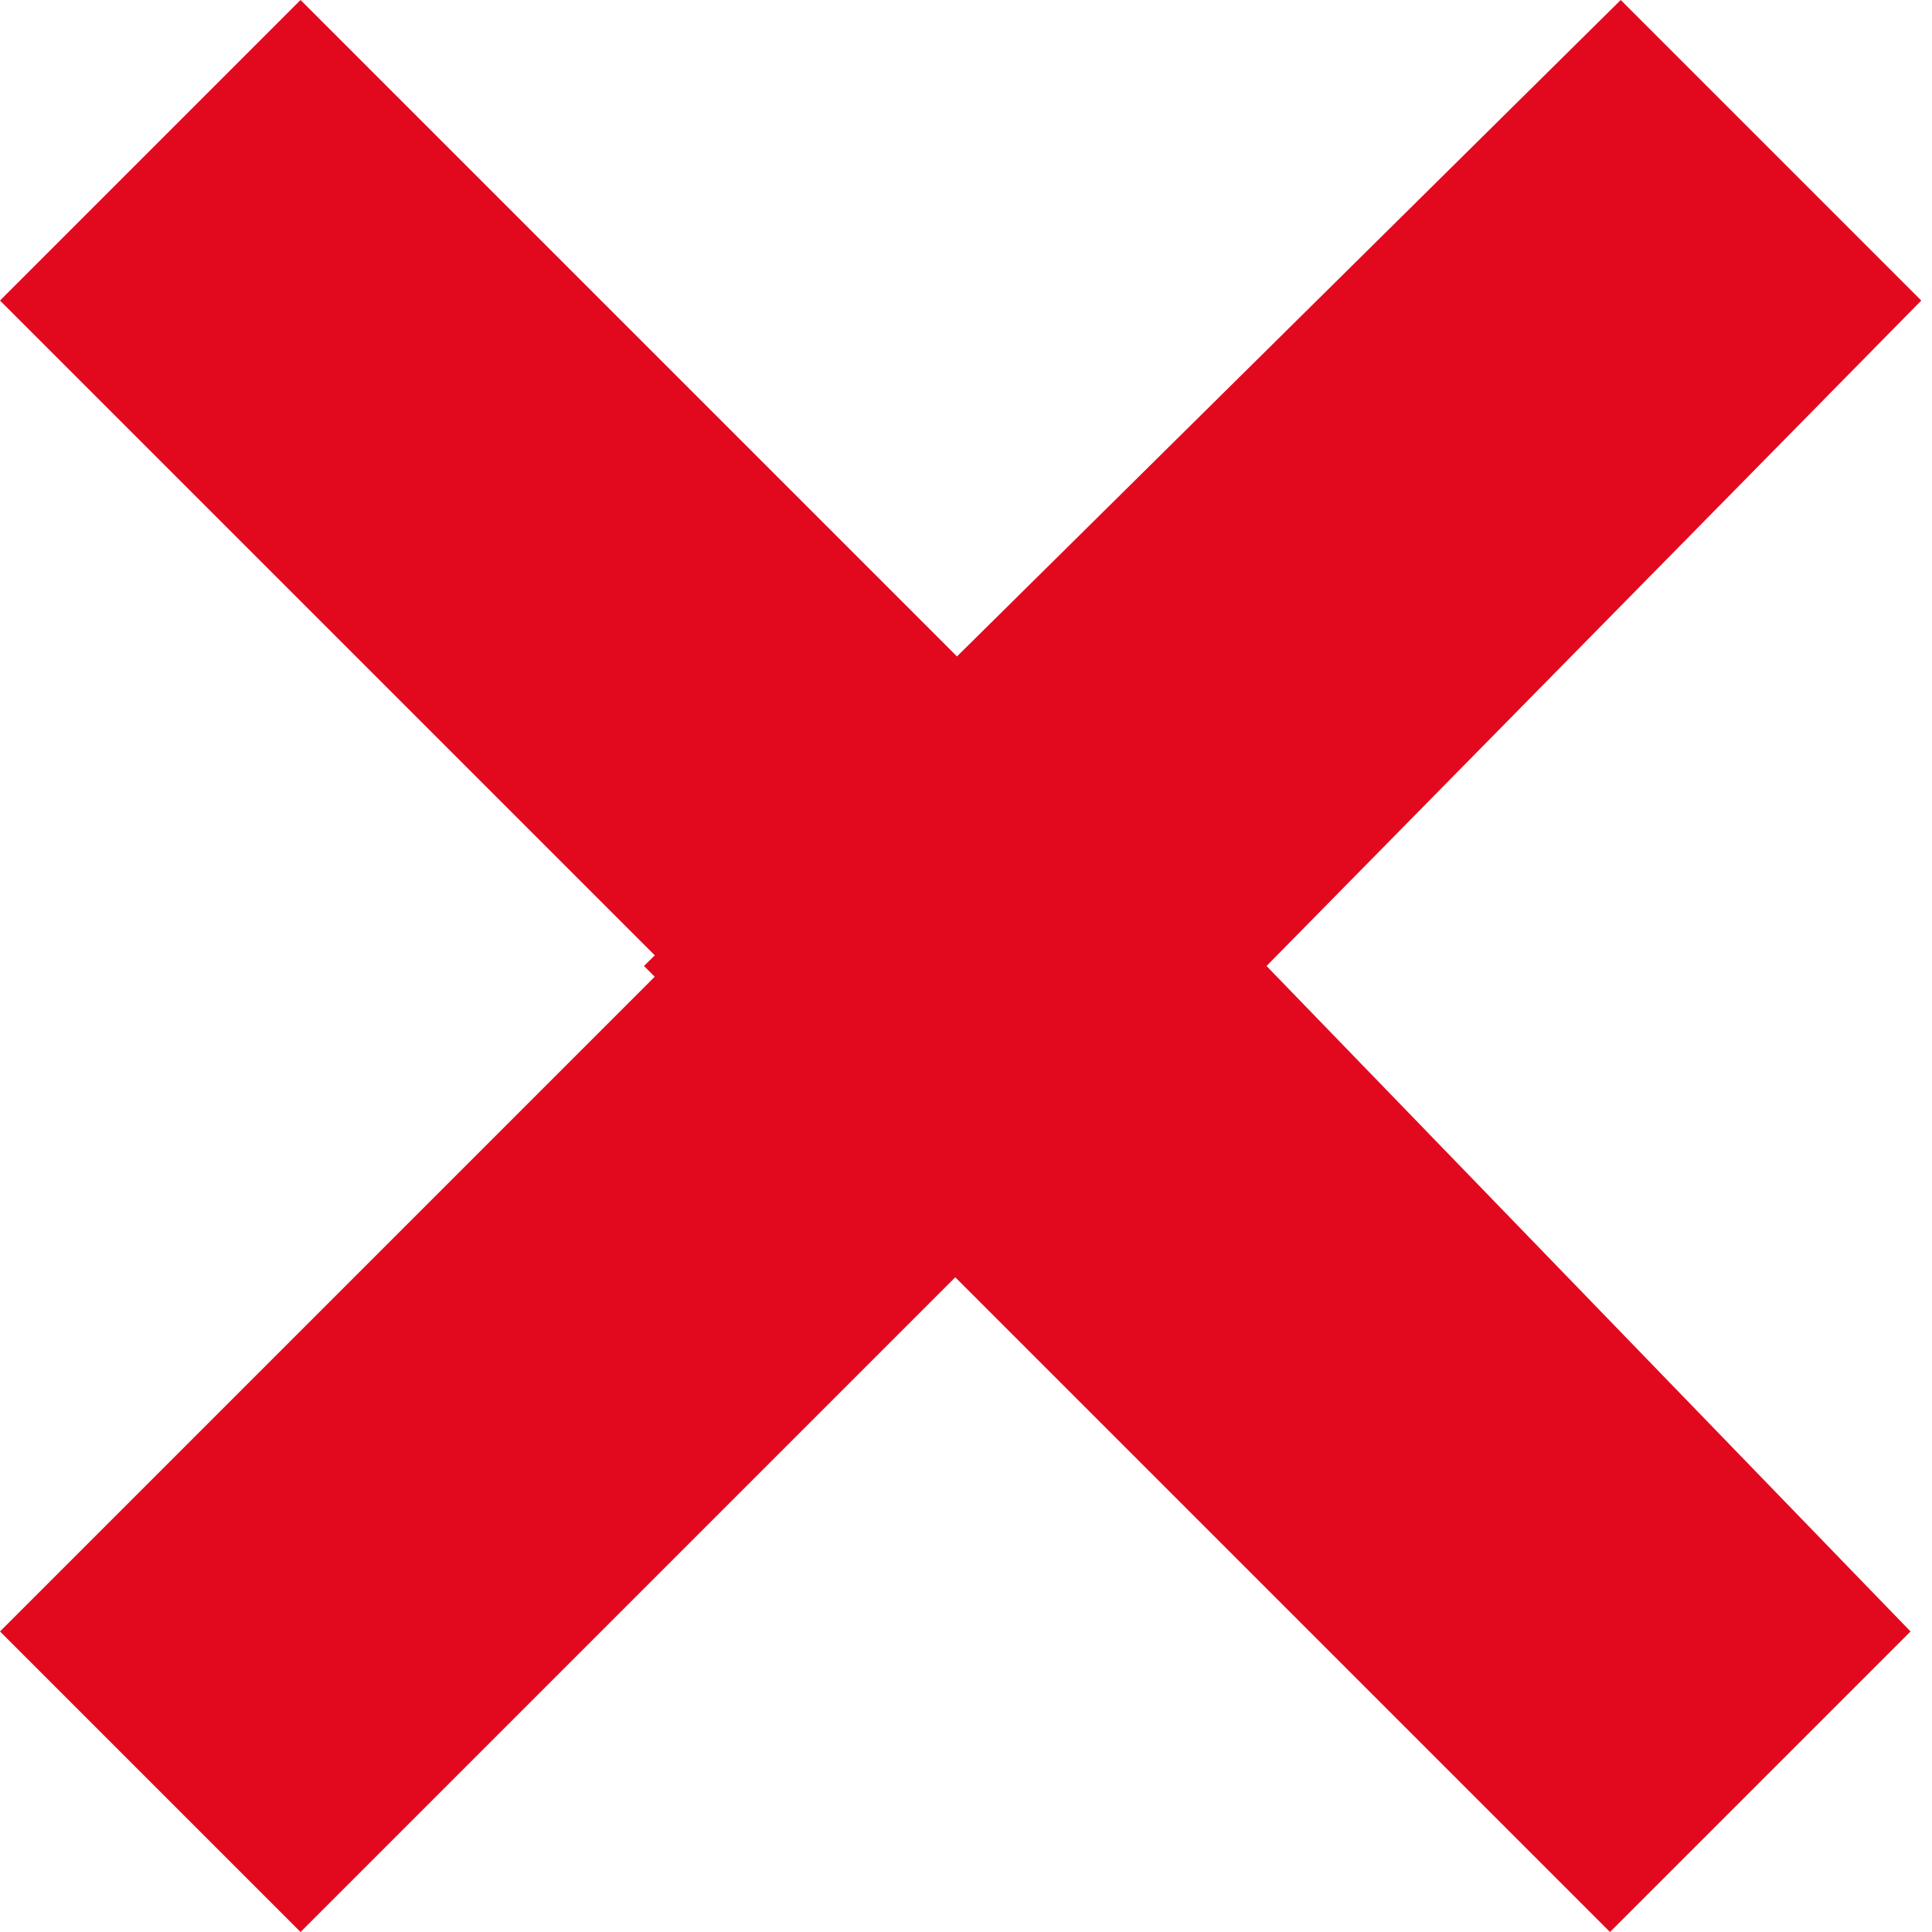 <?xml version="1.0" encoding="UTF-8" standalone="no"?>
<!-- Generator: Adobe Illustrator 18.0.0, SVG Export Plug-In . SVG Version: 6.00 Build 0)  -->

<svg
   version="1.1"
   id="Layer_1"
   x="0px"
   y="0px"
   viewBox="-24 783 18 18"
   enable-background="new -24 783 48 18"
   xml:space="preserve"
   sodipodi:docname="close.svg"
   inkscape:version="1.1.2 (b8e25be833, 2022-02-05)"
   width="18"
   height="18"
   xmlns:inkscape="http://www.inkscape.org/namespaces/inkscape"
   xmlns:sodipodi="http://sodipodi.sourceforge.net/DTD/sodipodi-0.dtd"
   xmlns="http://www.w3.org/2000/svg"
   xmlns:svg="http://www.w3.org/2000/svg"><defs
   id="defs13" /><sodipodi:namedview
   id="namedview11"
   pagecolor="#505050"
   bordercolor="#eeeeee"
   borderopacity="1"
   inkscape:pageshadow="0"
   inkscape:pageopacity="0"
   inkscape:pagecheckerboard="0"
   showgrid="false"
   inkscape:zoom="7.2552083"
   inkscape:cx="-1.4472362"
   inkscape:cy="2.2742283"
   inkscape:window-width="1920"
   inkscape:window-height="991"
   inkscape:window-x="-9"
   inkscape:window-y="-9"
   inkscape:window-maximized="1"
   inkscape:current-layer="Layer_1" />


<path
   fill="#ffffff"
   d="m -24,798.2 2.8,2.8 9,-9 -9,-9 -2.8,2.8 6.2,6.2 z"
   id="path6"
   style="fill:#e2091f;fill-opacity:1" />
<path
   fill="#FFFFFF"
   d="m -6.1,785.8 -2.8,-2.8 -9.1,9 9,9 2.8,-2.8 -6,-6.2 z"
   id="path8"
   style="fill:#e2091f;fill-opacity:1" />
</svg>
